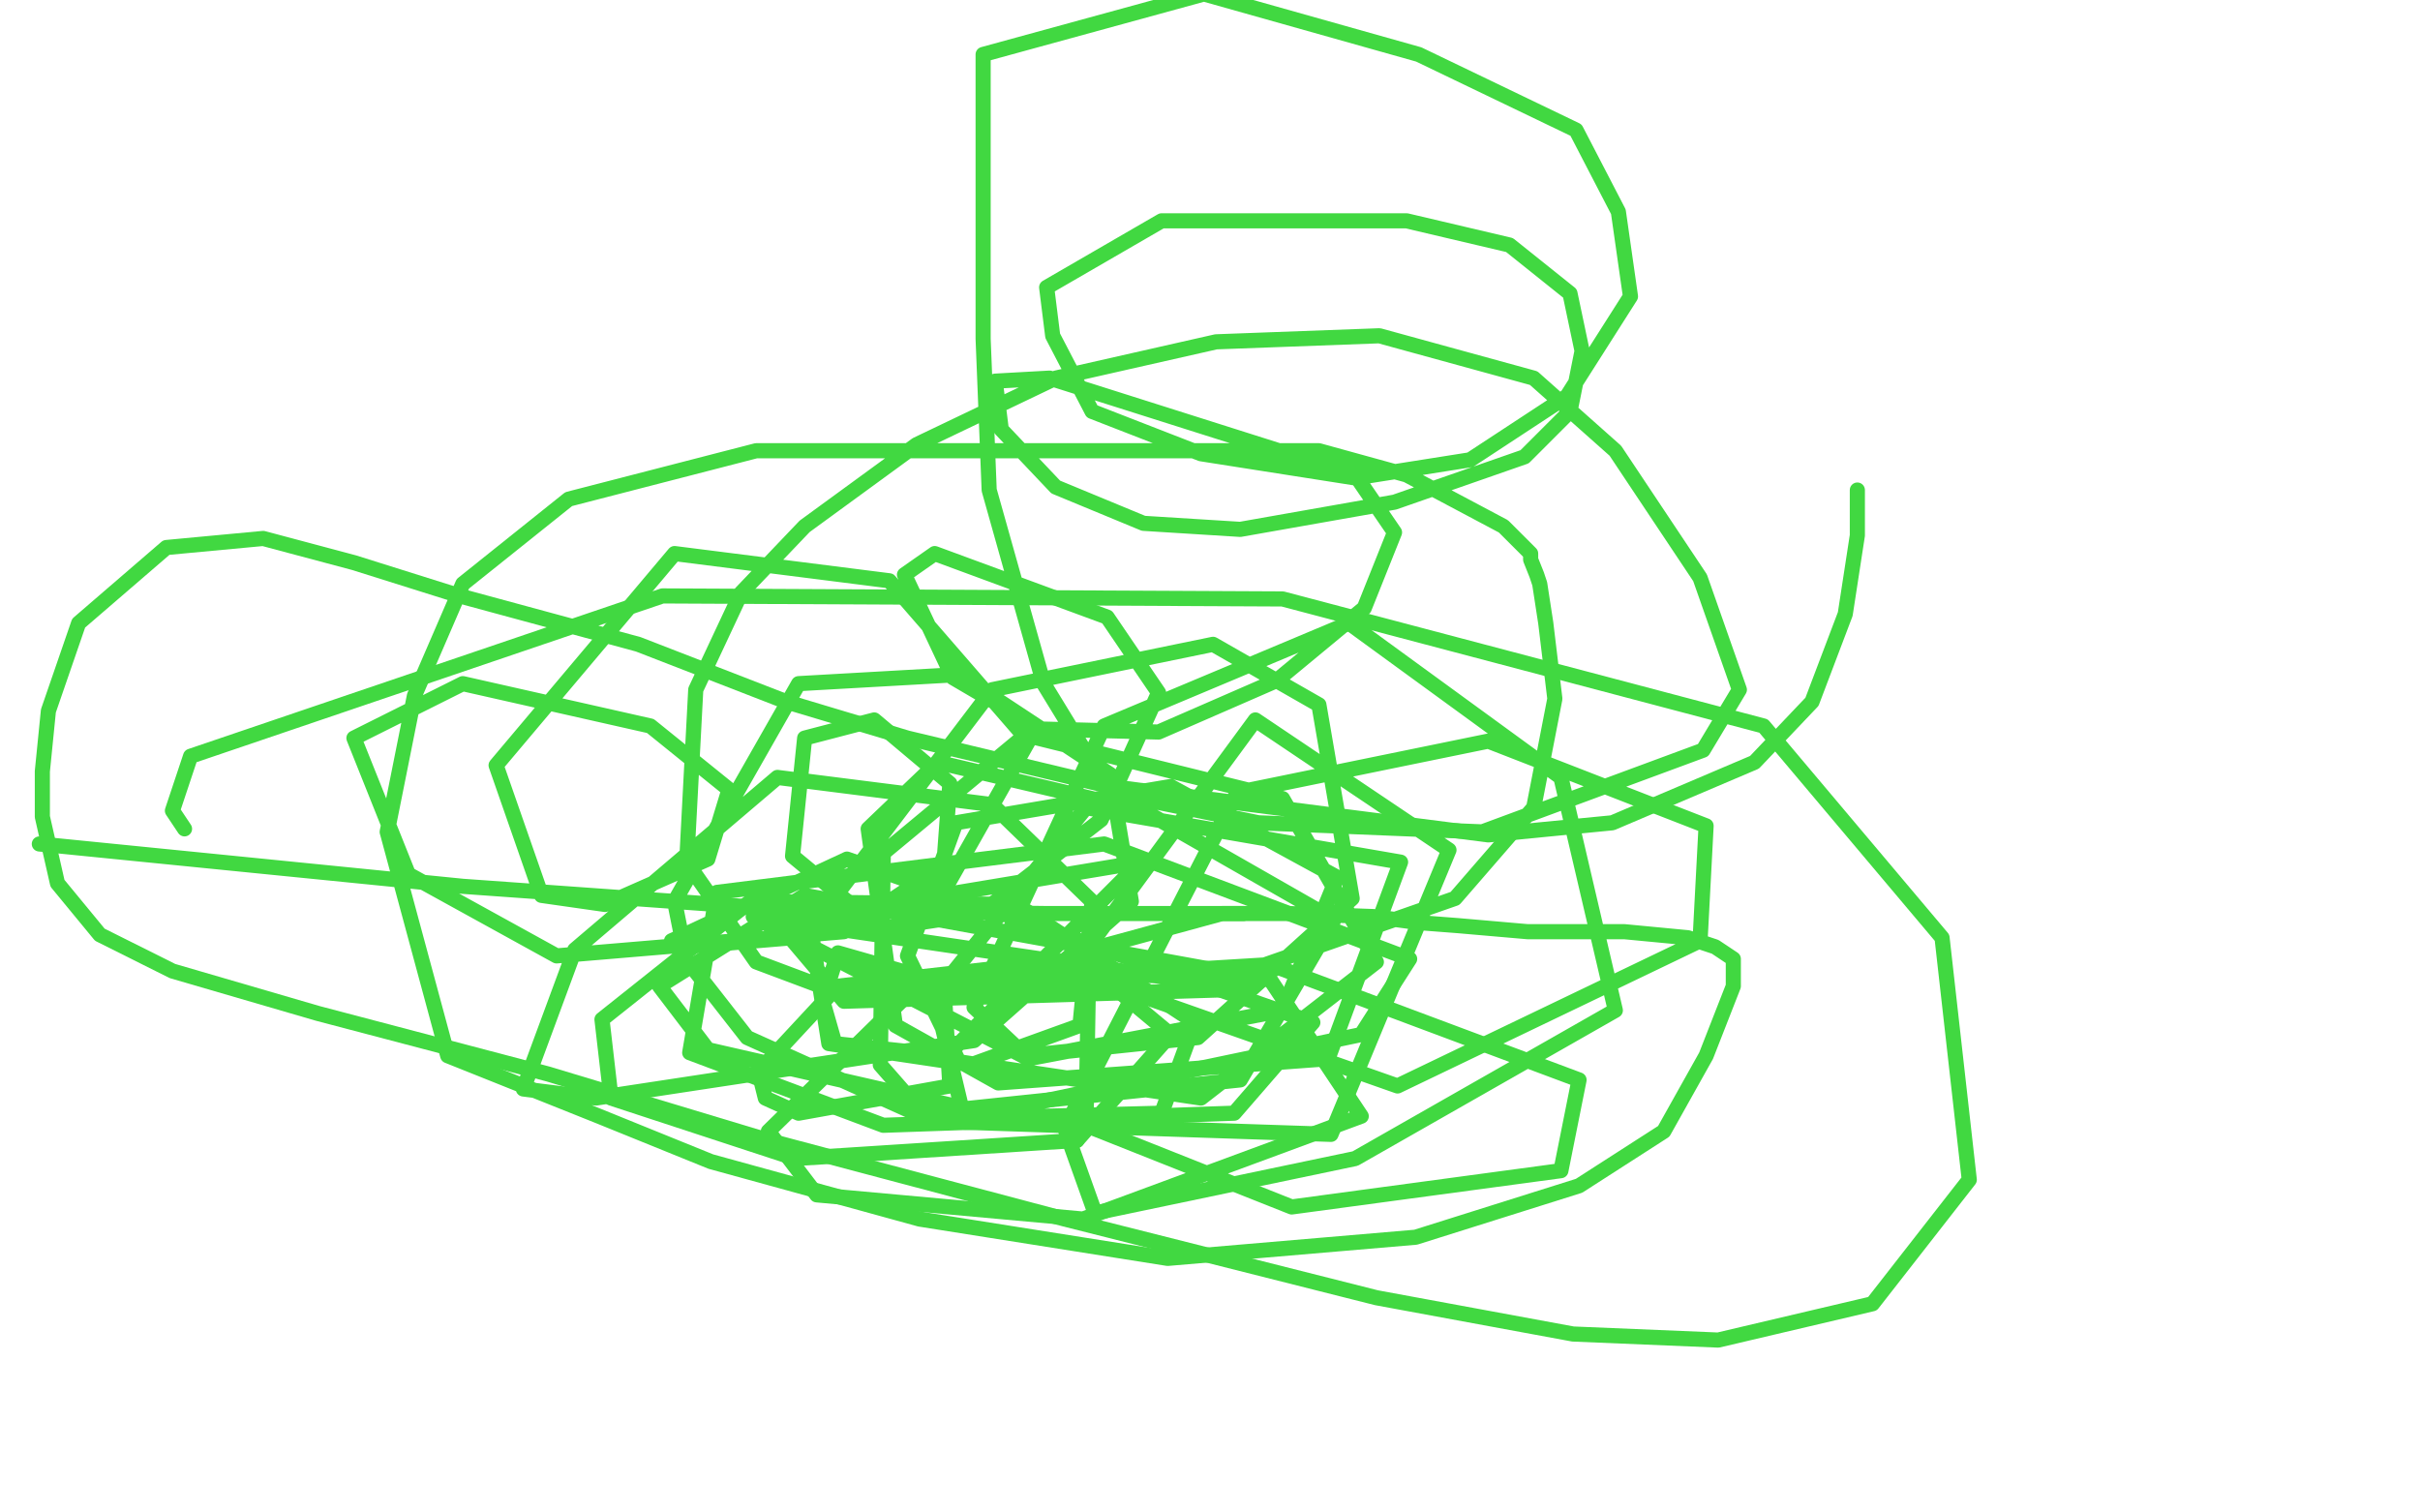 <?xml version="1.0" standalone="no"?>
<!DOCTYPE svg PUBLIC "-//W3C//DTD SVG 1.1//EN"
"http://www.w3.org/Graphics/SVG/1.1/DTD/svg11.dtd">

<svg width="800" height="500" version="1.1" xmlns="http://www.w3.org/2000/svg" xmlns:xlink="http://www.w3.org/1999/xlink" style="stroke-antialiasing: false"><desc>This SVG has been created on https://colorillo.com/</desc><rect x='0' y='0' width='800' height='500' style='fill: rgb(255,255,255); stroke-width:0' /><polyline points="13,279 153,293 153,293 265,301 265,301 346,302 346,302 426,302 426,302 454,303 454,303 469,305 469,305 482,306 482,306 505,308 505,308 522,308 522,308 537,308 558,310 567,313 573,317 573,326 564,349 550,374 522,392 468,409 386,416 304,403 235,384 198,369 148,349 128,275 137,230 153,193 188,165 250,149 343,149 436,149 465,157 497,174 506,183 506,185 508,190 509,193 511,206 514,231 507,267 481,297 418,319 319,325 274,327 250,318 227,285 230,228 245,196 266,174 303,147 349,125 402,113 456,111 507,125 534,149 562,191 575,228 563,248 490,275 416,272 367,262 345,226 327,162 325,112 325,18 398,-2 469,18 521,43 535,70 539,98 518,131 486,152 448,158 397,150 361,136 348,111 346,95 384,73 465,73 499,81 519,97 523,116 519,136 504,151 461,166 410,175 378,173 349,161 331,142 329,126 347,125 448,157 461,176 451,201 422,225 383,242 344,241 315,224 299,190 309,183 366,204 383,229 364,271 324,302 291,307 262,283 266,244 289,238 314,259 312,286 279,308 184,316 135,289 117,244 153,226 215,240 241,261 234,284 200,299 179,296 164,253 223,183 294,192 340,245 314,291 262,310 226,313 223,298 264,226 317,223 367,256 374,298 322,344 197,363 173,360 190,314 257,257 328,266 361,298 357,339 321,352 274,345 268,307 328,228 401,213 436,233 447,297 396,343 339,349 322,333 365,240 446,206 516,257 534,334 448,383 362,401 352,373 409,262 492,245 564,273 562,311 462,359 354,321 415,238 479,281 440,375 319,371 309,329 359,267 463,285 439,350 330,358 296,339 287,274 310,252 378,268 441,304 410,357 305,368 291,352 292,282 339,243 424,264 455,318 397,363 317,351 300,316 316,272 387,260 442,290 424,334 340,350 249,303 412,327 279,331 257,305 377,285 313,349 276,345 272,331 277,315 312,325 314,359 264,368 253,363 251,355" style="fill: none; stroke: #41d841; stroke-width: 5; stroke-linejoin: round; stroke-linecap: round; stroke-antialiasing: false; stroke-antialias: 0; opacity: 1.0"/>
<polyline points="356,377 263,383 202,363 199,337 248,298 336,299 395,338 384,368" style="fill: none; stroke: #41d841; stroke-width: 5; stroke-linejoin: round; stroke-linecap: round; stroke-antialiasing: false; stroke-antialias: 0; opacity: 1.0"/>
<polyline points="251,355 251,354 277,326 357,317 387,342 356,377" style="fill: none; stroke: #41d841; stroke-width: 5; stroke-linejoin: round; stroke-linecap: round; stroke-antialiasing: false; stroke-antialias: 0; opacity: 1.0"/>
<polyline points="384,368 307,370 247,343 222,311 280,284 434,338 408,368 292,372 228,348 237,295 365,279 466,317 450,342 326,368 234,347 218,326 266,296 420,324 450,369 358,403 270,395 254,374 302,327 423,320 522,357 516,387 427,399 359,372 360,314 404,302 411,302" style="fill: none; stroke: #41d841; stroke-width: 5; stroke-linejoin: round; stroke-linecap: round; stroke-antialiasing: false; stroke-antialias: 0; opacity: 1.0"/>
<polyline points="614,162 614,163 614,163 614,177 614,177 610,203 610,203 599,232 599,232 580,252 580,252 533,272 492,276 367,260 300,244 260,232 211,213 152,197 117,186 87,178 55,181 26,206 16,235 14,255 14,270 19,292 33,309 57,321 105,335 181,355 254,377 352,403 455,429 520,441 568,443 619,431 651,390 642,310 583,240 424,198 219,197 63,250 57,268 61,274" style="fill: none; stroke: #41d841; stroke-width: 5; stroke-linejoin: round; stroke-linecap: round; stroke-antialiasing: false; stroke-antialias: 0; opacity: 1.0"/>
</svg>
